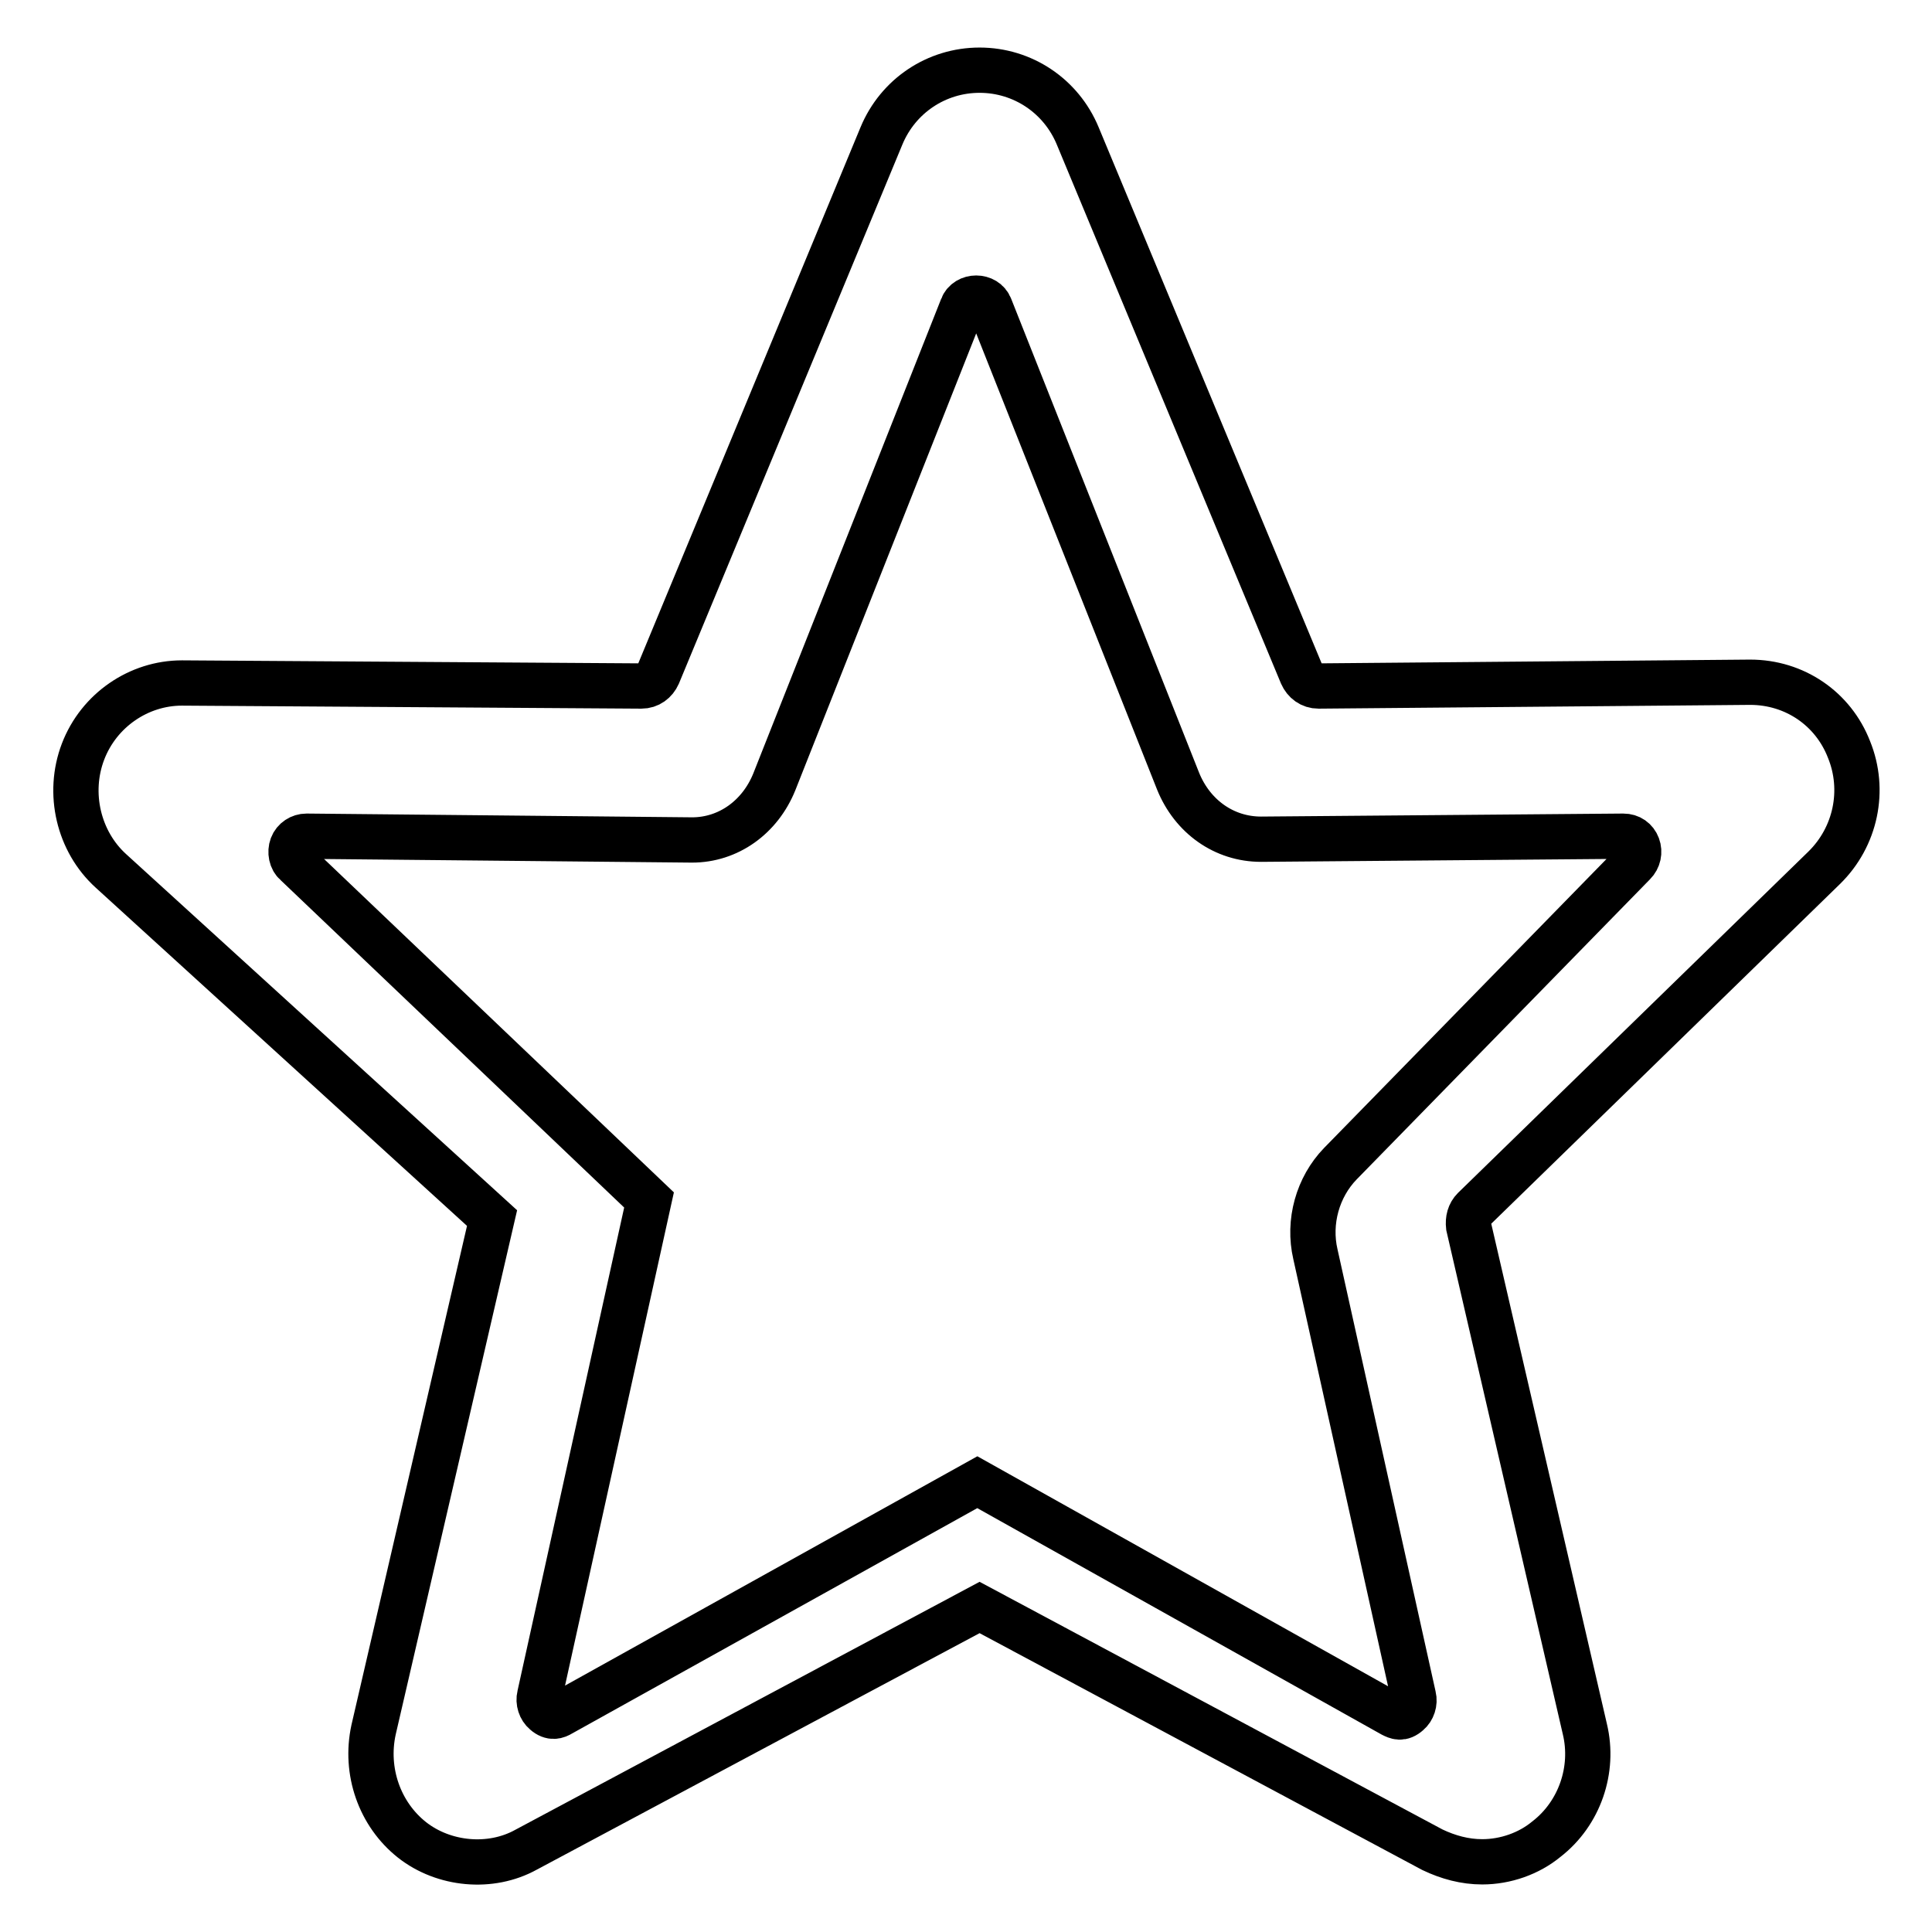 <?xml version="1.0" encoding="utf-8"?>
<!-- Svg Vector Icons : http://www.onlinewebfonts.com/icon -->
<!DOCTYPE svg PUBLIC "-//W3C//DTD SVG 1.1//EN" "http://www.w3.org/Graphics/SVG/1.1/DTD/svg11.dtd">
<svg version="1.1" xmlns="http://www.w3.org/2000/svg" xmlns:xlink="http://www.w3.org/1999/xlink" x="0px" y="0px" viewBox="0 0 256 256" enable-background="new 0 0 256 256" xml:space="preserve">
<g><g><path stroke-width="6" fill-opacity="0" stroke="#000000"  d="M196.4,246.7c-2.3,0-4.5-0.6-6.6-1.6L129.8,213l-60.1,32.1c-4.7,2.6-10.9,2-15.1-1.3c-4.3-3.4-6.3-9.1-5.1-14.6l15.7-67.8l-50.5-46c-4.3-3.9-5.8-10.3-3.7-15.8c2.1-5.5,7.4-9.1,13.1-9.1L85,90.9c1,0,1.8-0.6,2.2-1.5L116.8,18c2.2-5.3,7.3-8.7,13-8.7c5.7,0,10.8,3.4,13,8.7l29.7,71.4c0.4,0.9,1.2,1.5,2.2,1.5l57.2-0.5c5.9,0,11,3.5,13.1,8.9c2.2,5.4,0.9,11.6-3.3,15.7l-46.4,45.2c-0.6,0.6-0.8,1.4-0.7,2.3l15.4,66.6c1.3,5.4-0.7,11.2-5.1,14.6C202.6,245.6,199.5,246.7,196.4,246.7L196.4,246.7z M129.5,196.4l55,30.8c0.6,0.3,1.2,0.6,2.1-0.2c0.6-0.5,0.9-1.4,0.7-2.2l-13-58.6c-1-4.3,0.3-8.9,3.3-12l38.9-39.8c0.6-0.6,0.8-1.5,0.5-2.3c-0.3-0.8-1-1.3-1.9-1.3l-48,0.4c-4.9,0-9.1-3-11-7.7l-24.9-62.8c-0.6-1.6-3.1-1.6-3.7,0l-24.9,62.9c-1.9,4.7-6.1,7.7-10.9,7.7l0,0l-51.1-0.5c-0.8,0-1.6,0.5-1.9,1.3c-0.3,0.8-0.1,1.8,0.5,2.3l46.8,44.6l-14.5,65.7c-0.2,0.8,0.1,1.7,0.7,2.2c0.9,0.8,1.6,0.5,2.1,0.2L129.5,196.4L129.5,196.4z"/></g></g>
</svg>